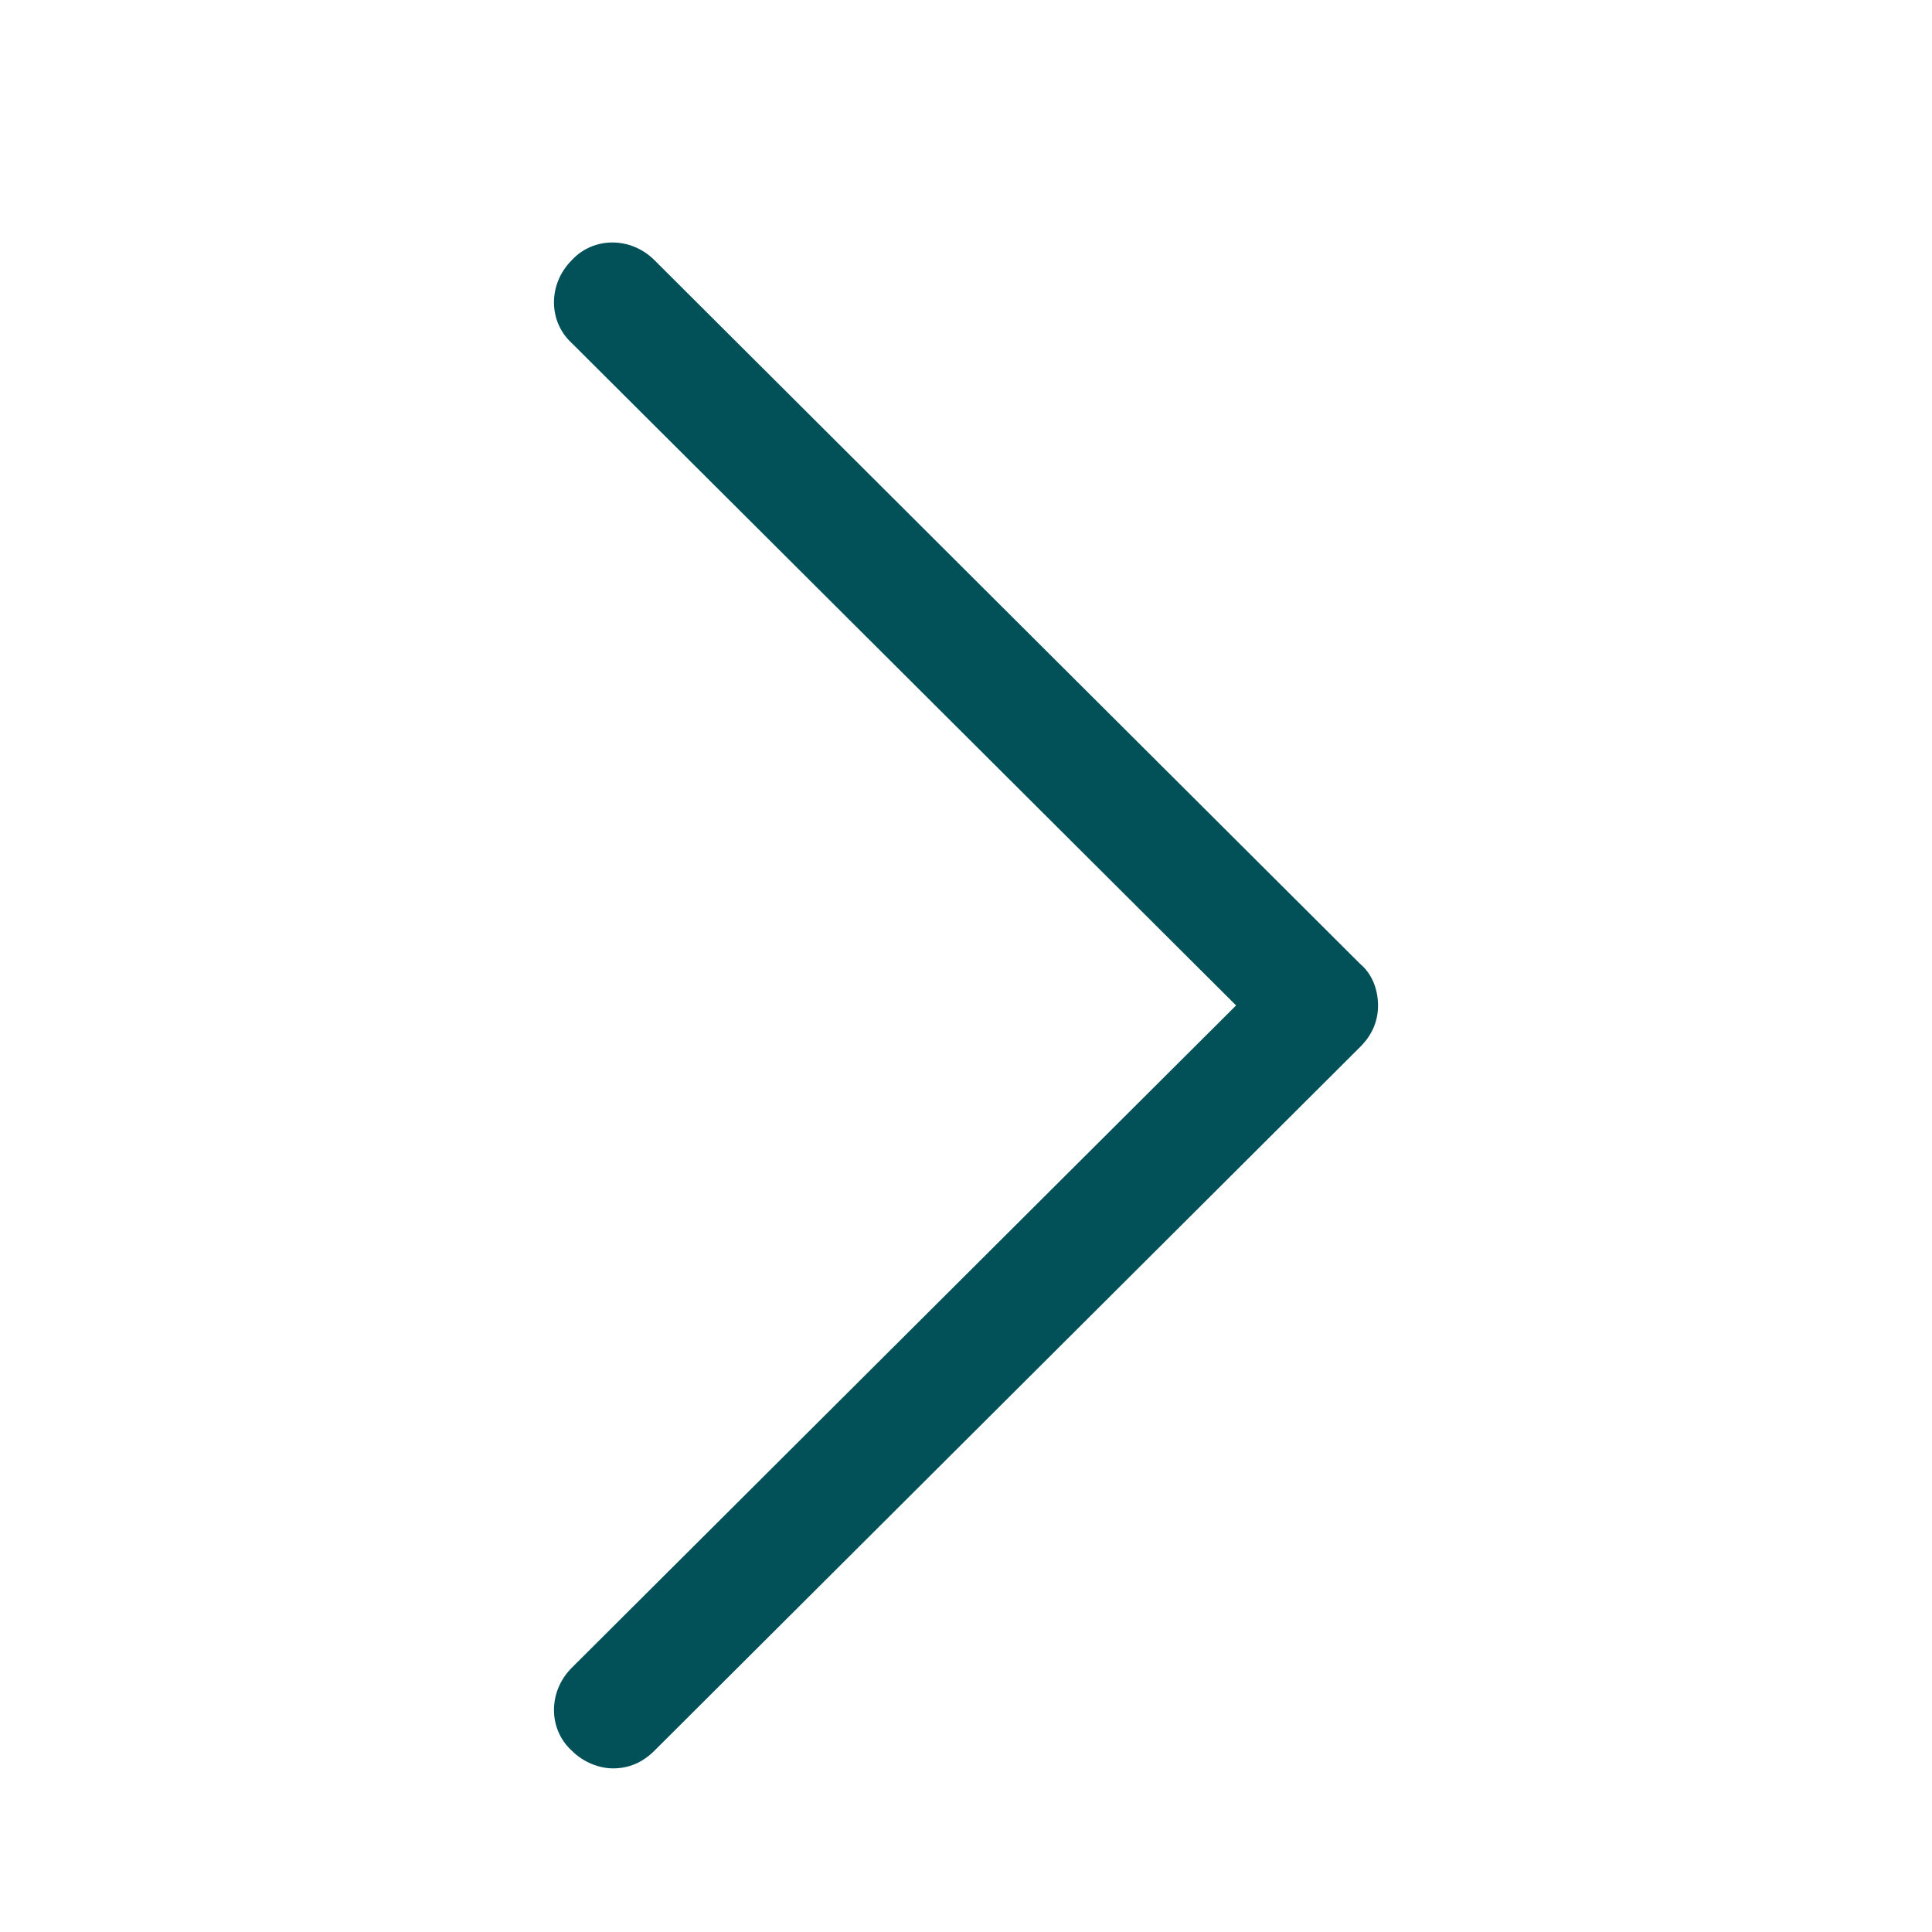 <?xml version="1.0"?>
<svg xmlns="http://www.w3.org/2000/svg" xmlns:xlink="http://www.w3.org/1999/xlink" xmlns:svgjs="http://svgjs.com/svgjs" version="1.1" width="512" height="512" x="0" y="0" viewBox="0 0 98 98" style="enable-background:new 0 0 512 512" xml:space="preserve" class=""><g>
<style xmlns="http://www.w3.org/2000/svg" type="text/css">
	.st0{fill:url(#SVGID_1_);}
</style>
<linearGradient xmlns="http://www.w3.org/2000/svg" id="SVGID_1_" gradientUnits="userSpaceOnUse" x1="49" y1="12.3" x2="49" y2="89.7"><stop stop-opacity="1" stop-color="#025159" offset="0"/><stop stop-opacity="1" stop-color="#02e8ff" offset="1"/></linearGradient>
<path xmlns="http://www.w3.org/2000/svg" class="" d="M69,48.9L33.2,13.2C32,12,30.1,12,29,13.2c-1.2,1.2-1.2,3.1,0,4.2L62.7,51L29,84.6c-1.2,1.2-1.2,3.1,0,4.2  c0.6,0.6,1.4,0.9,2.1,0.9c0.8,0,1.5-0.3,2.1-0.9L69,53.1c0.6-0.6,0.9-1.3,0.9-2.1S69.6,49.4,69,48.9z" fill="#025159" data-original="#000000" style=""/>
</g></svg>
